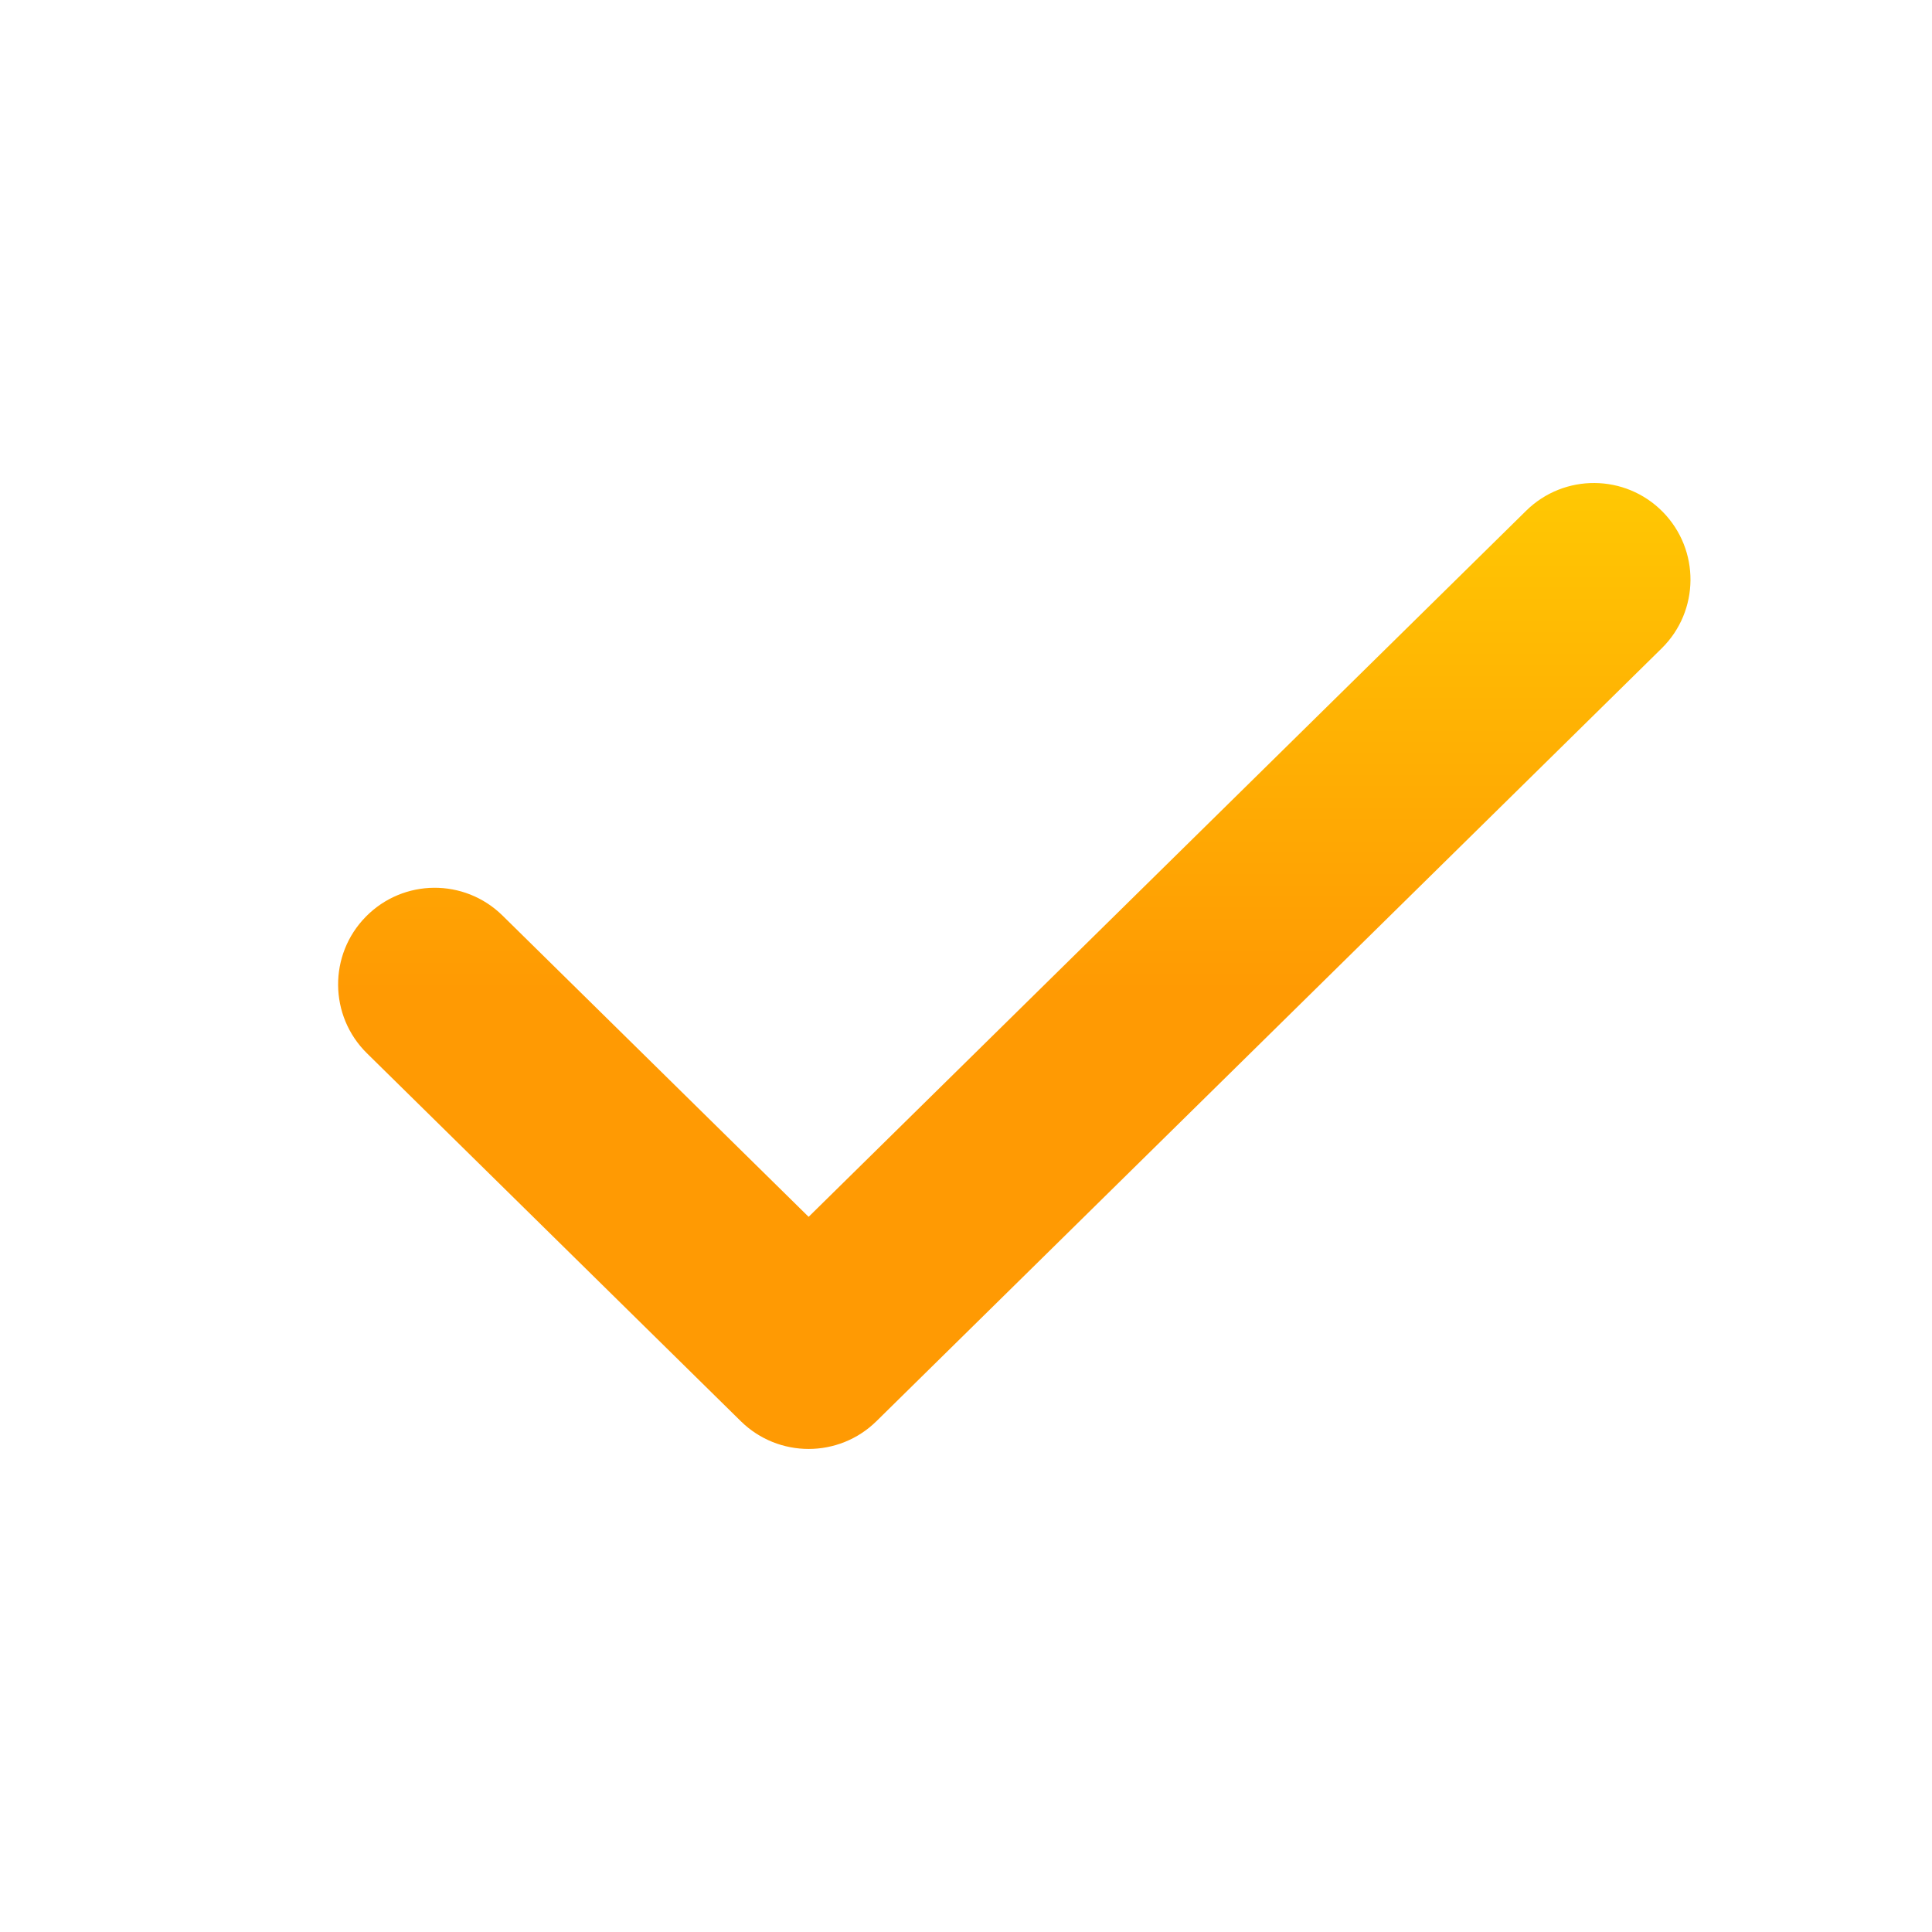 <svg width="24" height="24" viewBox="0 0 24 24" fill="none" xmlns="http://www.w3.org/2000/svg">
<path fill-rule="evenodd" clip-rule="evenodd" d="M20.655 6.358C21.12 6.831 21.114 7.59 20.641 8.055L10.887 17.655C10.42 18.114 9.67 18.114 9.203 17.655L4.558 13.084C4.086 12.619 4.08 11.859 4.545 11.387C5.01 10.914 5.769 10.908 6.242 11.373L10.045 15.116L18.958 6.345C19.43 5.88 20.19 5.886 20.655 6.358Z" fill="url(#paint0_linear_2771_241182)"/>
<defs>
<linearGradient id="paint0_linear_2771_241182" x1="12.6" y1="6" x2="12.6" y2="18" gradientUnits="userSpaceOnUse">
<stop stop-color="#FFC803"/>
<stop offset="0.525" stop-color="#FF9A03"/>
</linearGradient>
</defs>
</svg>

